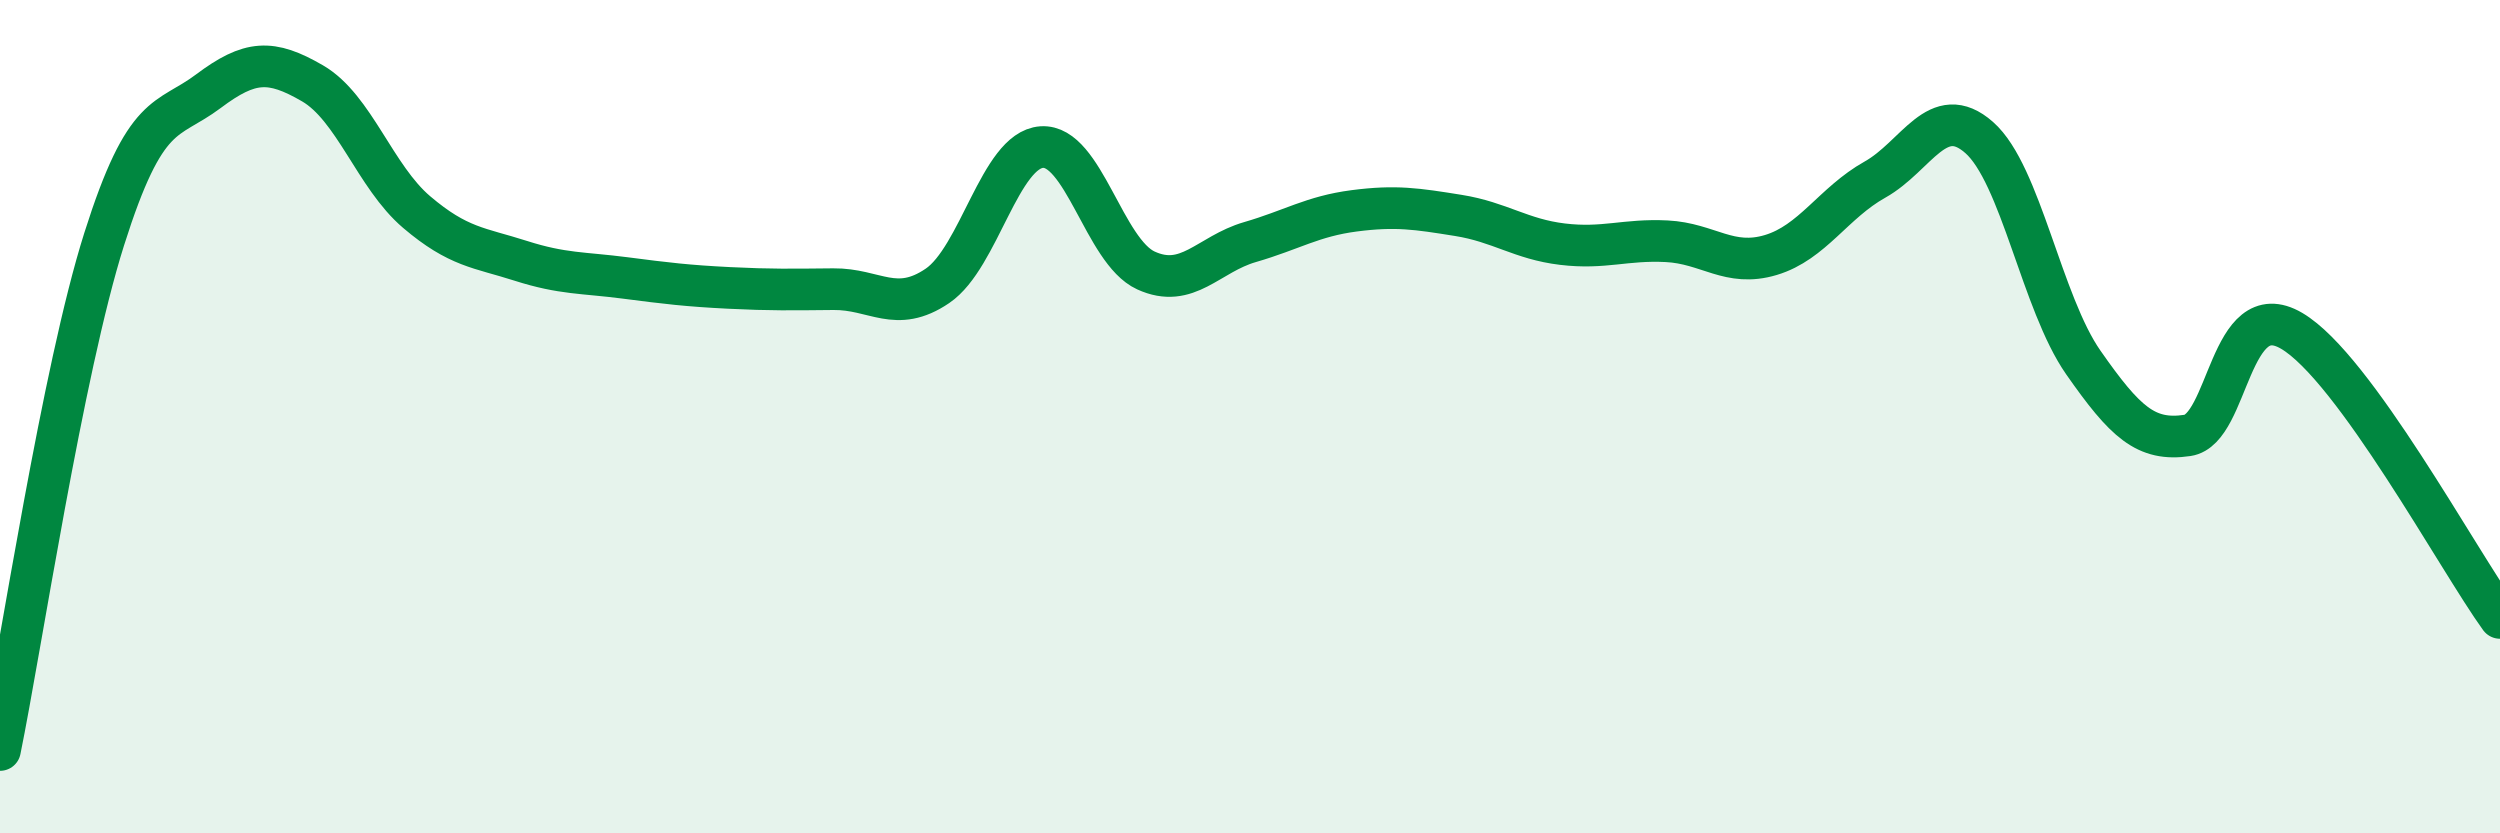 
    <svg width="60" height="20" viewBox="0 0 60 20" xmlns="http://www.w3.org/2000/svg">
      <path
        d="M 0,18 C 0.5,15.55 1.5,8.9 2.5,5.74 C 3.5,2.58 4,2.94 5,2.19 C 6,1.44 6.5,1.42 7.5,2 C 8.5,2.58 9,4.24 10,5.09 C 11,5.94 11.5,5.94 12.5,6.26 C 13.5,6.58 14,6.54 15,6.67 C 16,6.8 16.5,6.86 17.5,6.91 C 18.5,6.96 19,6.95 20,6.94 C 21,6.93 21.5,7.54 22.5,6.86 C 23.5,6.18 24,3.6 25,3.53 C 26,3.46 26.5,6.03 27.5,6.49 C 28.5,6.95 29,6.1 30,5.81 C 31,5.52 31.5,5.19 32.5,5.06 C 33.5,4.93 34,5.01 35,5.17 C 36,5.33 36.5,5.74 37.5,5.86 C 38.5,5.98 39,5.74 40,5.79 C 41,5.84 41.5,6.42 42.5,6.12 C 43.5,5.82 44,4.87 45,4.31 C 46,3.75 46.5,2.42 47.5,3.3 C 48.5,4.18 49,7.27 50,8.7 C 51,10.13 51.5,10.6 52.5,10.45 C 53.5,10.3 53.5,7.06 55,7.94 C 56.5,8.82 59,13.45 60,14.83L60 20L0 20Z"
        fill="#008740"
        opacity="0.1"
        stroke-linecap="round"
        stroke-linejoin="round"
      />
      <path
        d="M 0,18 C 0.5,15.55 1.5,8.9 2.5,5.74 C 3.5,2.58 4,2.94 5,2.19 C 6,1.44 6.5,1.42 7.5,2 C 8.5,2.58 9,4.24 10,5.09 C 11,5.94 11.5,5.94 12.5,6.26 C 13.5,6.58 14,6.54 15,6.67 C 16,6.8 16.5,6.86 17.5,6.91 C 18.5,6.96 19,6.95 20,6.94 C 21,6.93 21.5,7.54 22.5,6.86 C 23.5,6.18 24,3.6 25,3.53 C 26,3.46 26.5,6.03 27.5,6.49 C 28.5,6.95 29,6.1 30,5.81 C 31,5.52 31.5,5.19 32.5,5.06 C 33.5,4.93 34,5.01 35,5.17 C 36,5.33 36.5,5.74 37.5,5.86 C 38.5,5.98 39,5.74 40,5.79 C 41,5.84 41.5,6.42 42.5,6.12 C 43.5,5.82 44,4.87 45,4.31 C 46,3.75 46.5,2.42 47.5,3.3 C 48.5,4.18 49,7.27 50,8.7 C 51,10.13 51.5,10.6 52.5,10.45 C 53.5,10.3 53.5,7.06 55,7.94 C 56.5,8.82 59,13.45 60,14.83"
        stroke="#008740"
        stroke-width="1"
        fill="none"
        stroke-linecap="round"
        stroke-linejoin="round"
      />
    </svg>
  